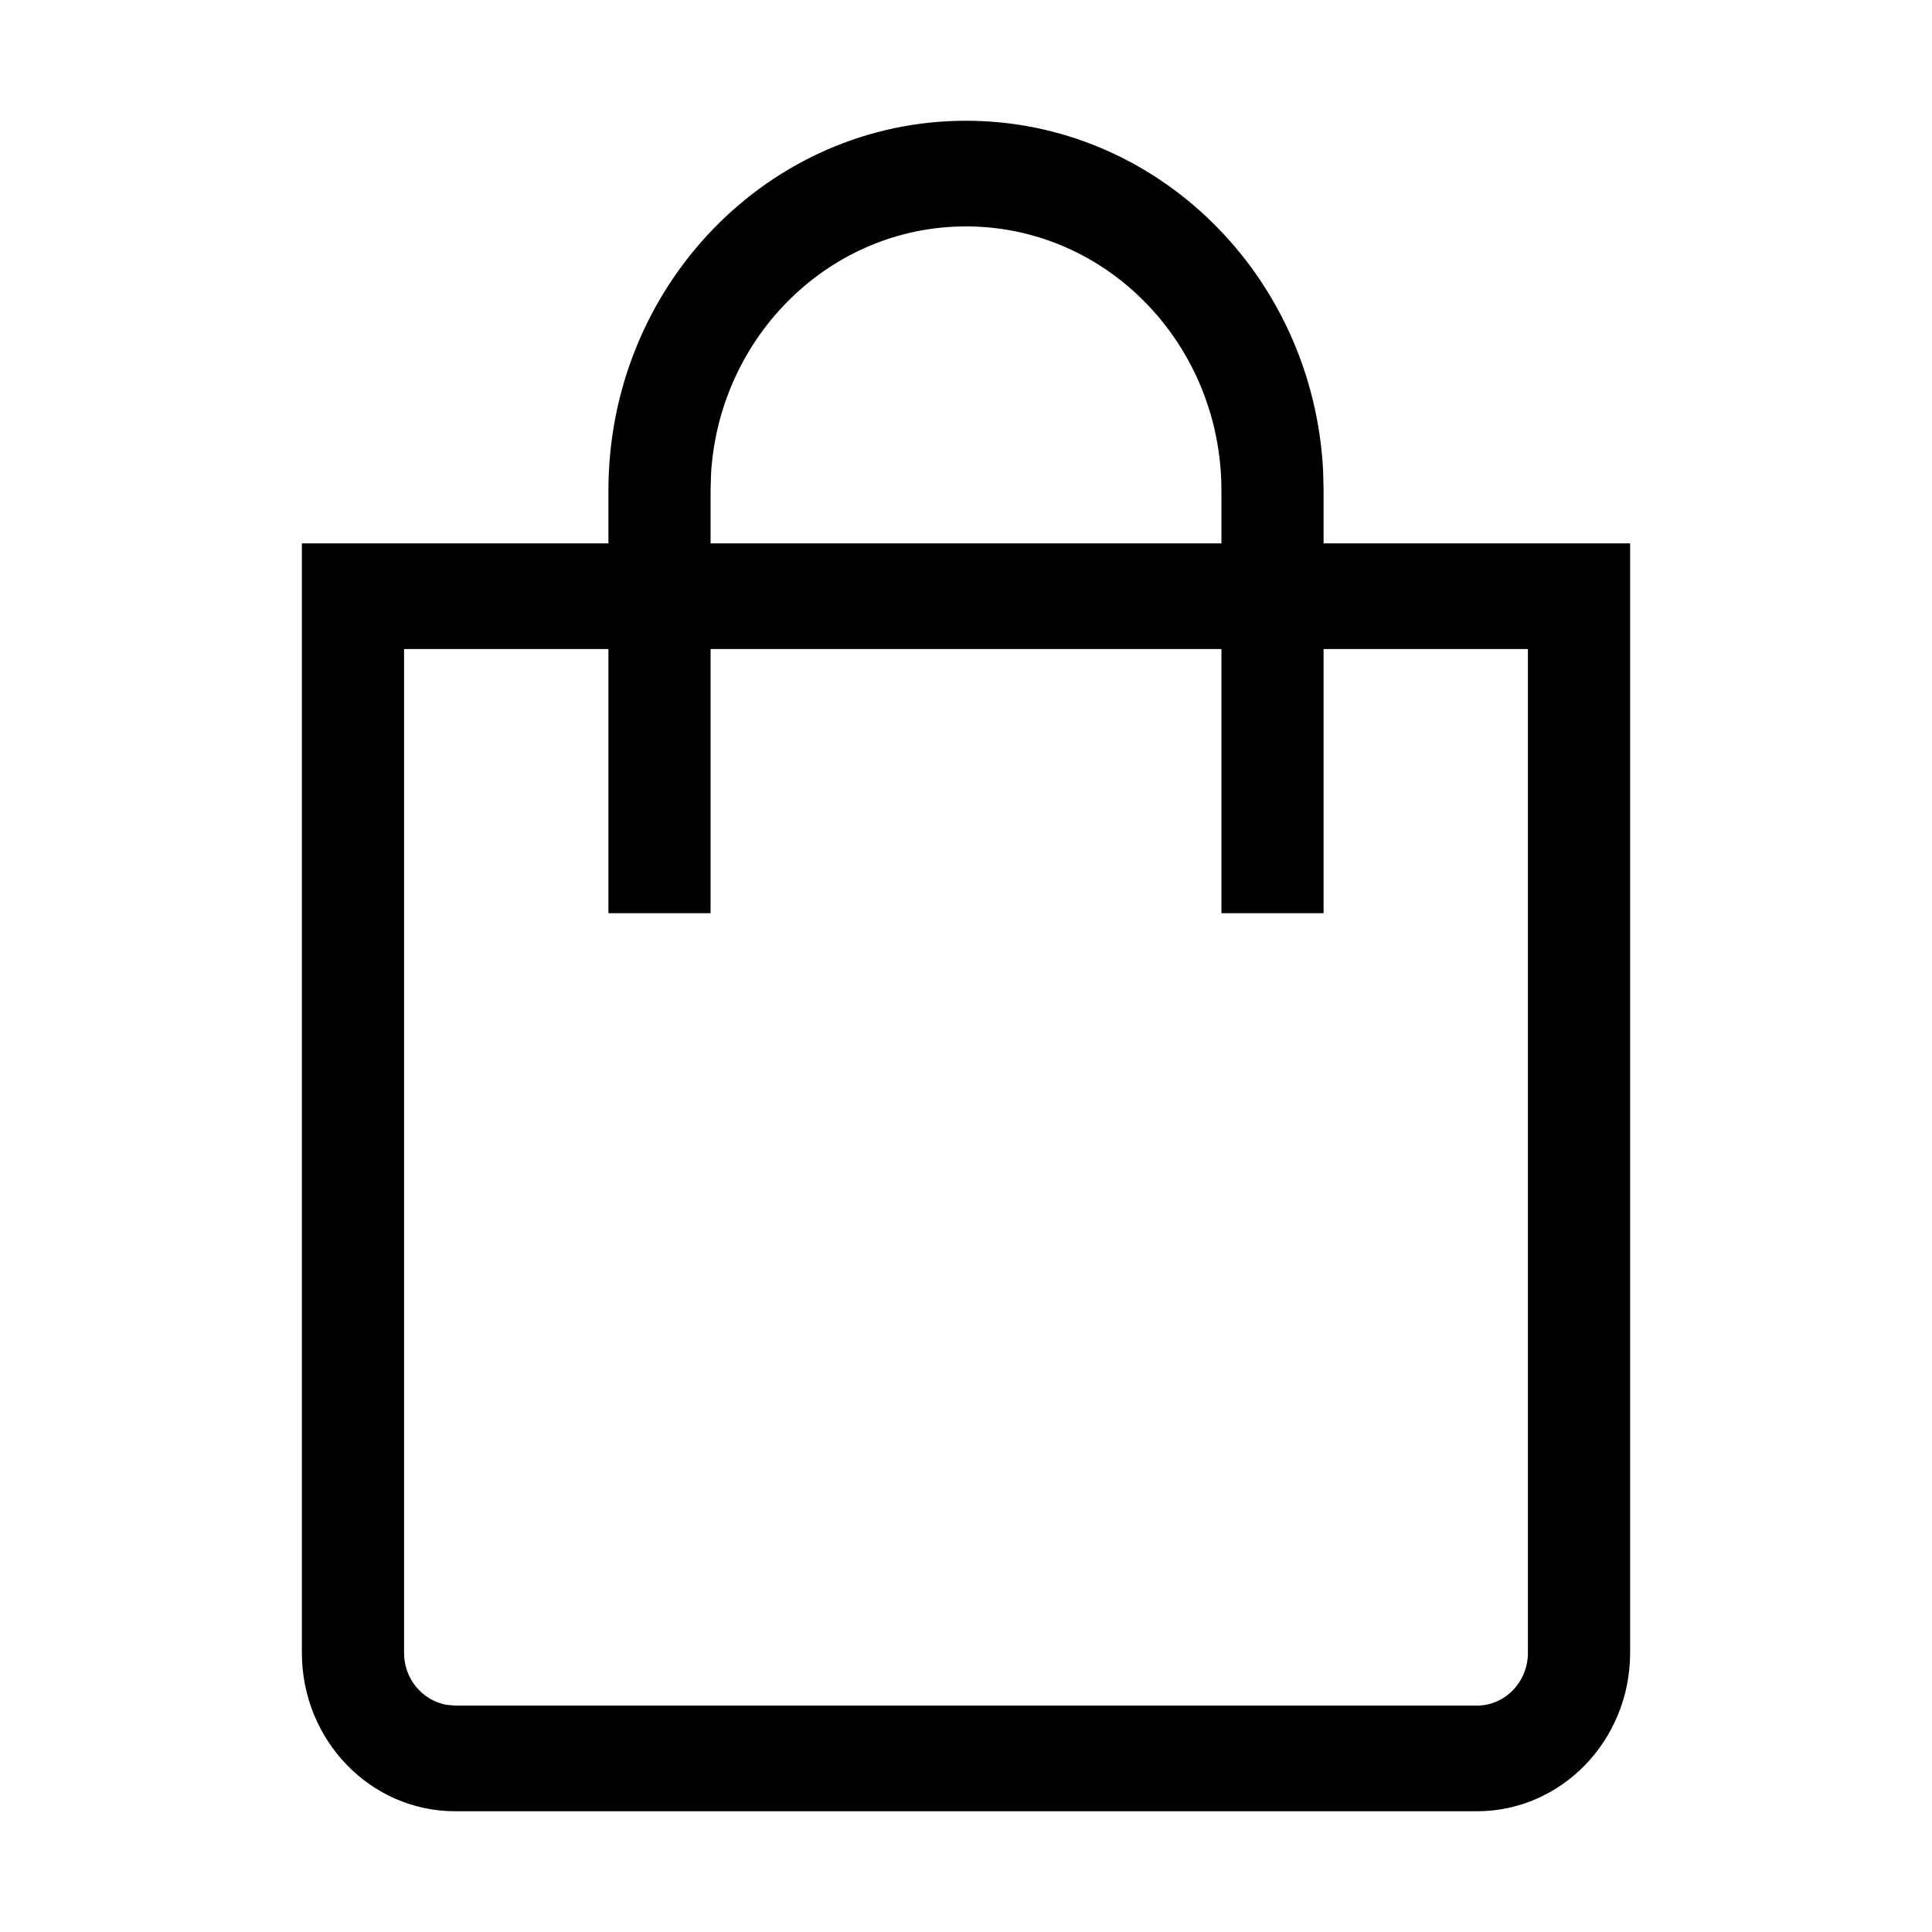 <svg width="48" height="48" viewBox="0 0 48 48" fill="none" xmlns="http://www.w3.org/2000/svg">
<path fill-rule="evenodd" clip-rule="evenodd" d="M24 3C19.093 3 15.116 7.112 15.116 12.188V13.5H7.5L7.5 41.062C7.5 43.238 9.205 45 11.307 45H36.693C38.797 45 40.5 43.238 40.5 41.062V13.5H32.884V12.188L32.872 11.685C32.62 6.845 28.744 3 24 3ZM24 5.625C27.506 5.625 30.346 8.563 30.346 12.188V13.5L17.654 13.5V12.188L17.666 11.757C17.881 8.334 20.636 5.625 24 5.625ZM10.039 16.125H15.116V22.688H17.654V16.125H30.346V22.688H32.884V16.125H37.961V41.062C37.961 41.787 37.394 42.375 36.693 42.375H11.307L11.08 42.354C10.786 42.296 10.521 42.135 10.331 41.9C10.14 41.664 10.037 41.368 10.039 41.062L10.039 16.125Z" fill="black"/>
</svg>
